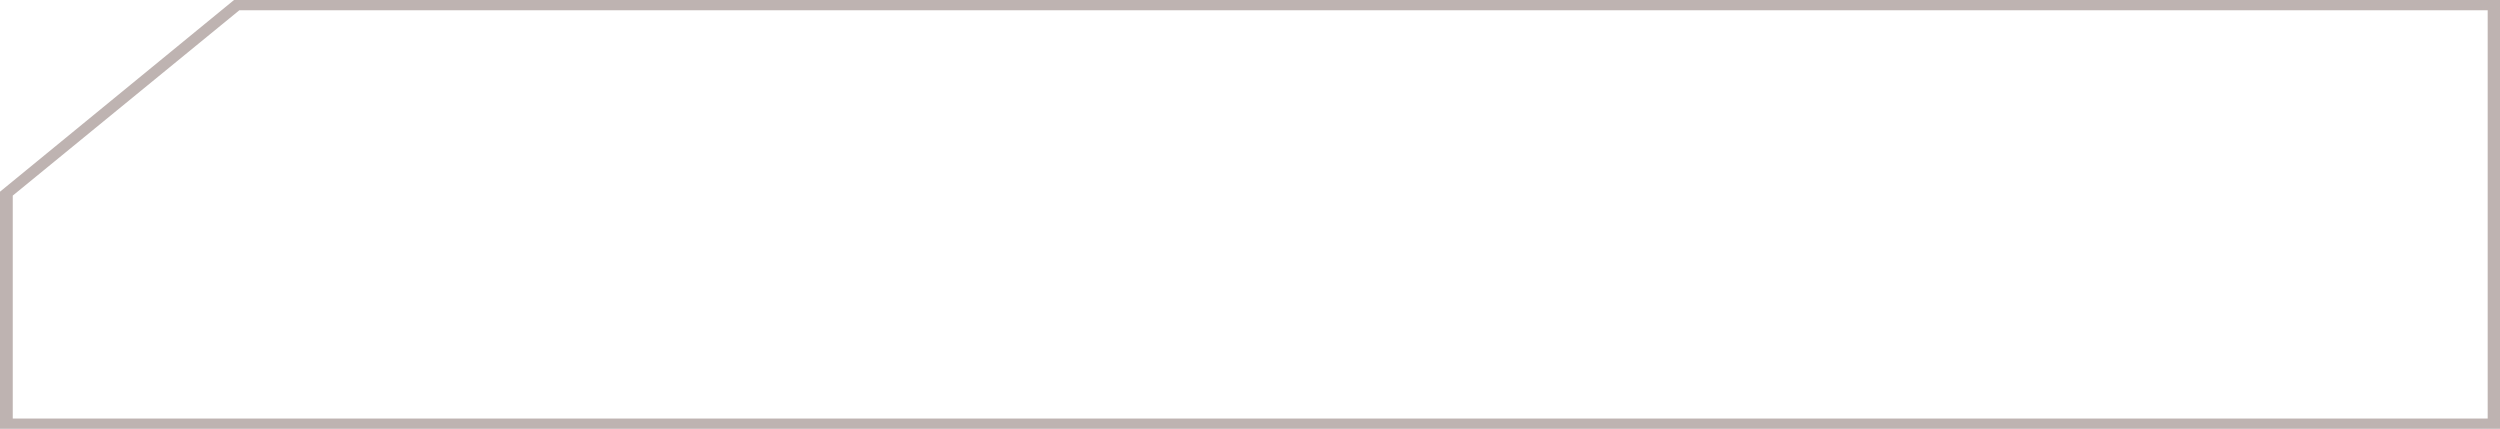 <svg width="274" height="47" viewBox="0 0 274 47" fill="none" xmlns="http://www.w3.org/2000/svg">
<path fill-rule="evenodd" clip-rule="evenodd" d="M274 47H0V21.01L25.65 0H274V47ZM1.398 45.872H272.65V1.128H26.228L1.398 21.438V45.872Z" fill="#BEB3B1"/>
</svg>
